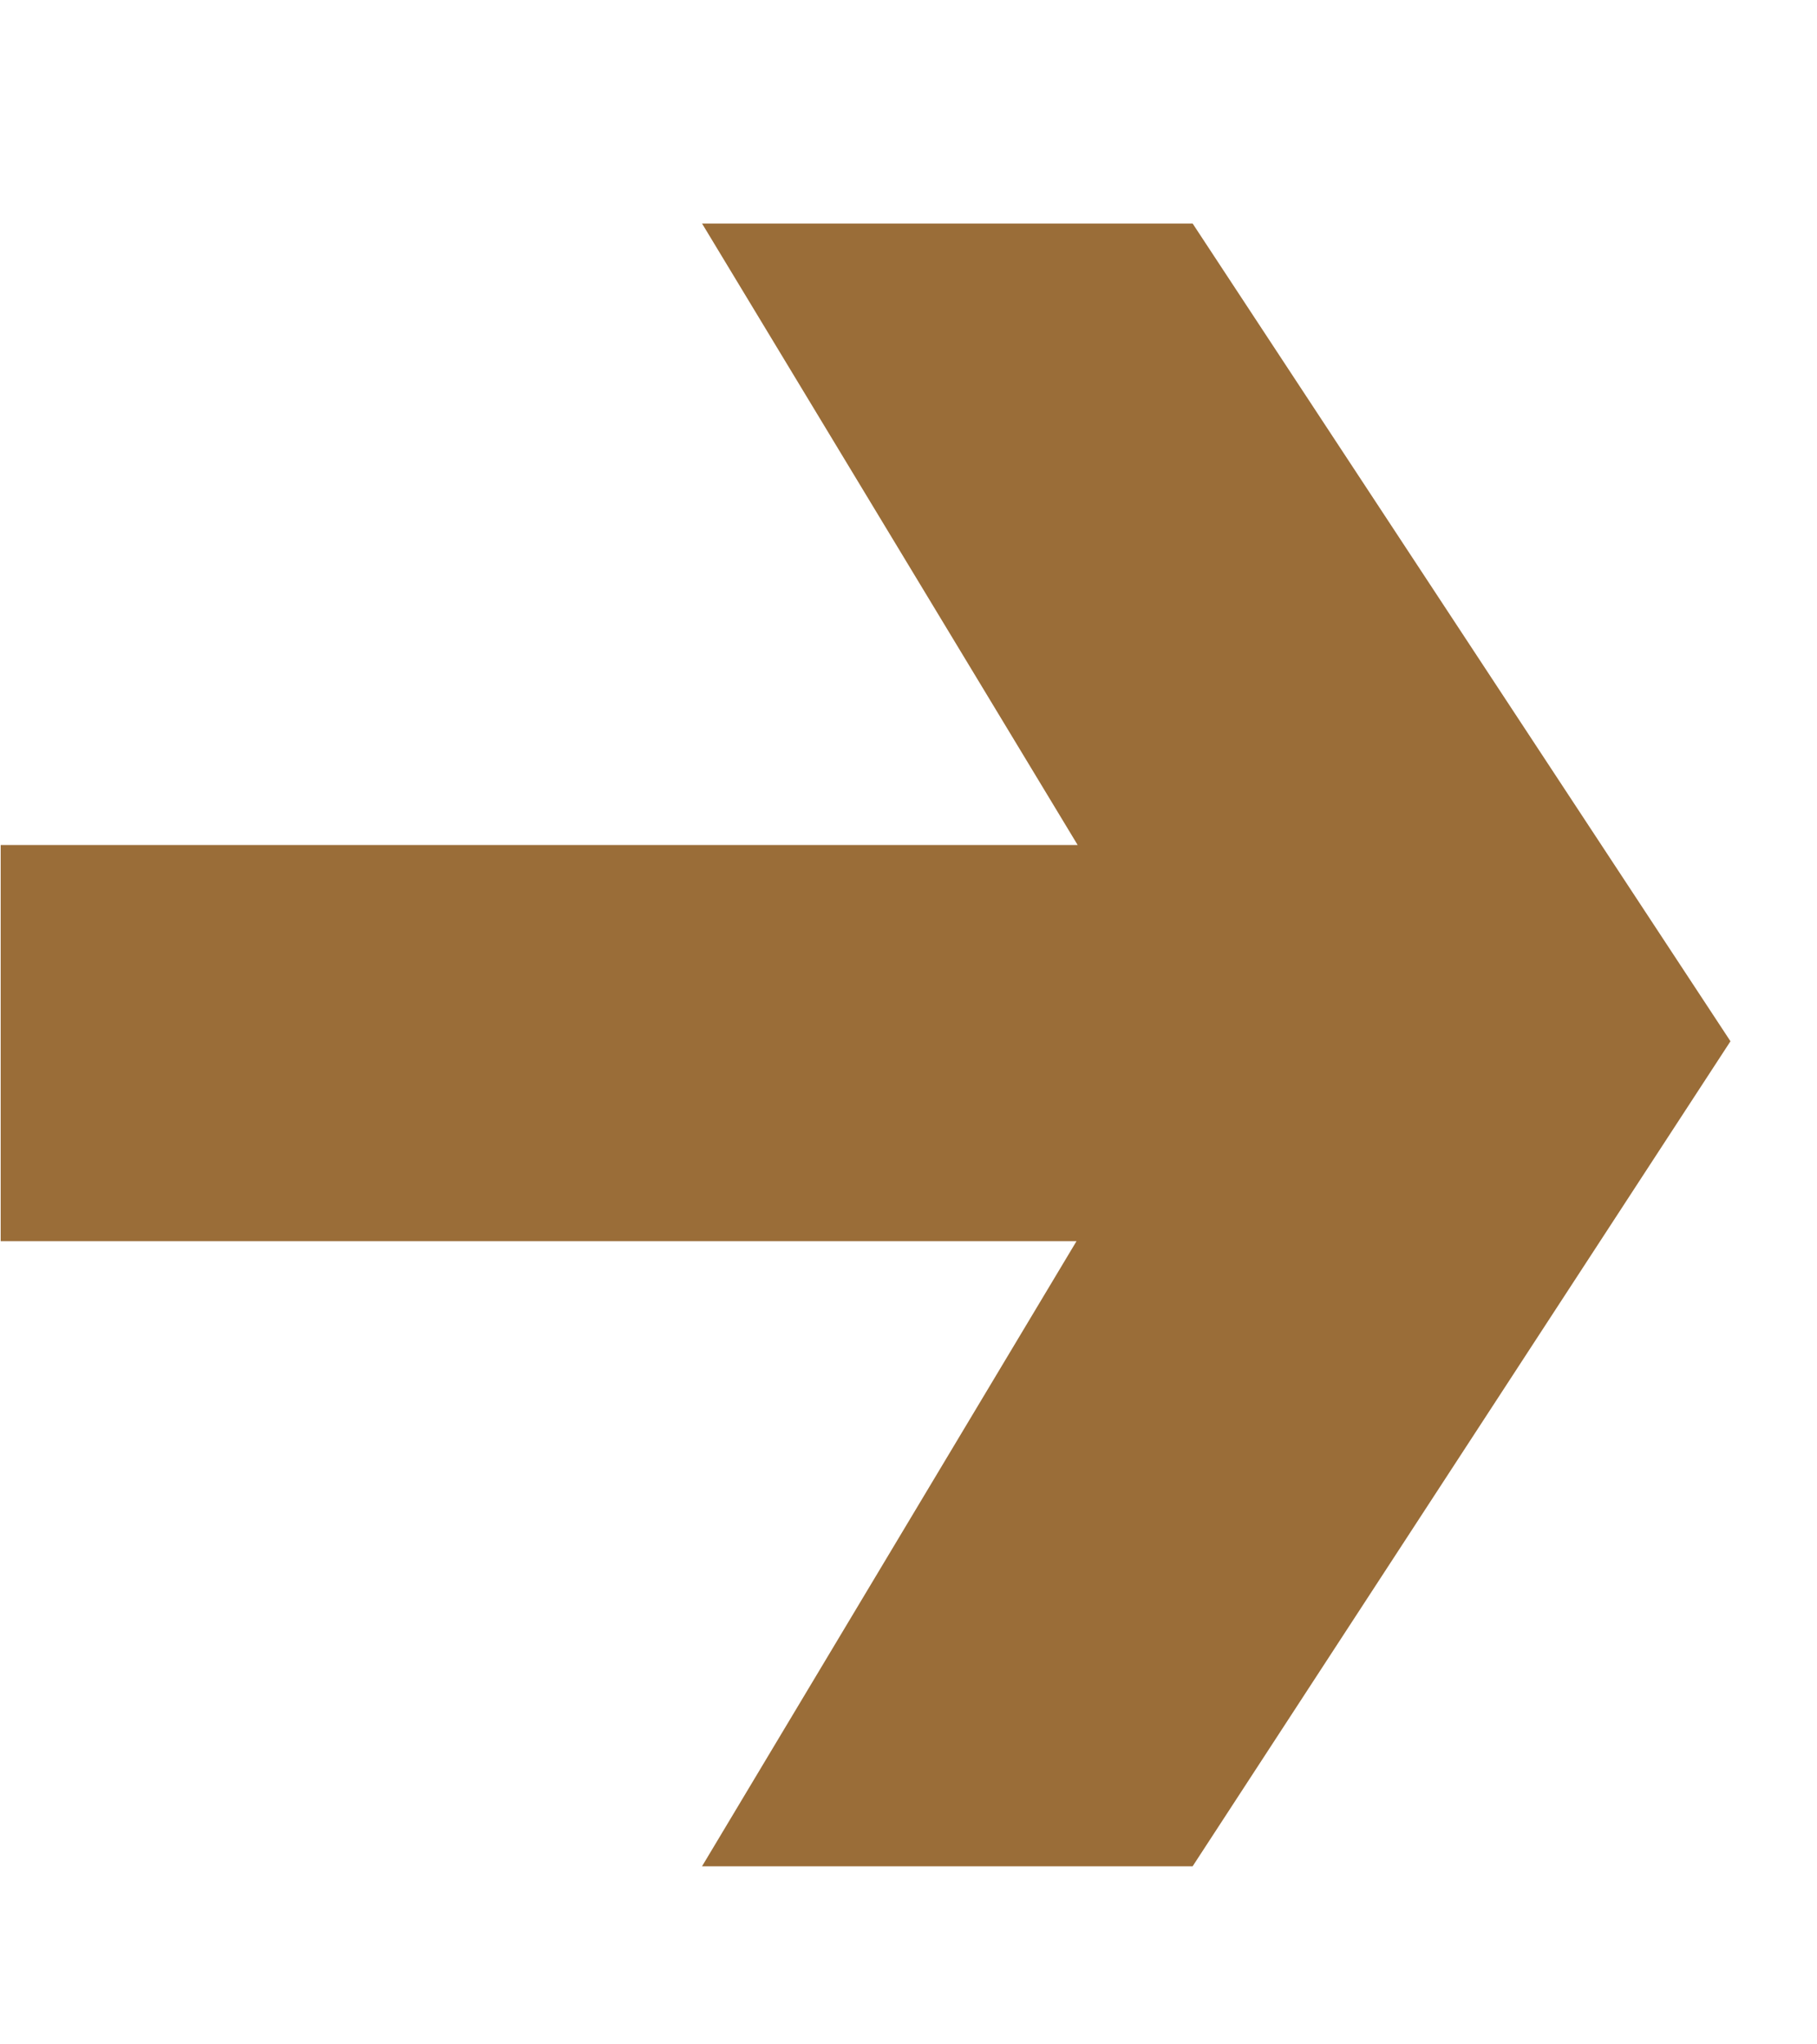 <svg width="8" height="9" viewBox="0 0 8 9" fill="none" xmlns="http://www.w3.org/2000/svg">
<path d="M3.091 8.216L5.267 4.584L3.091 0.984H5.251L7.619 4.584L5.251 8.216H3.091ZM0.003 5.464V3.72H5.731V5.464H0.003Z" fill="#9A6D38"/>
</svg>
